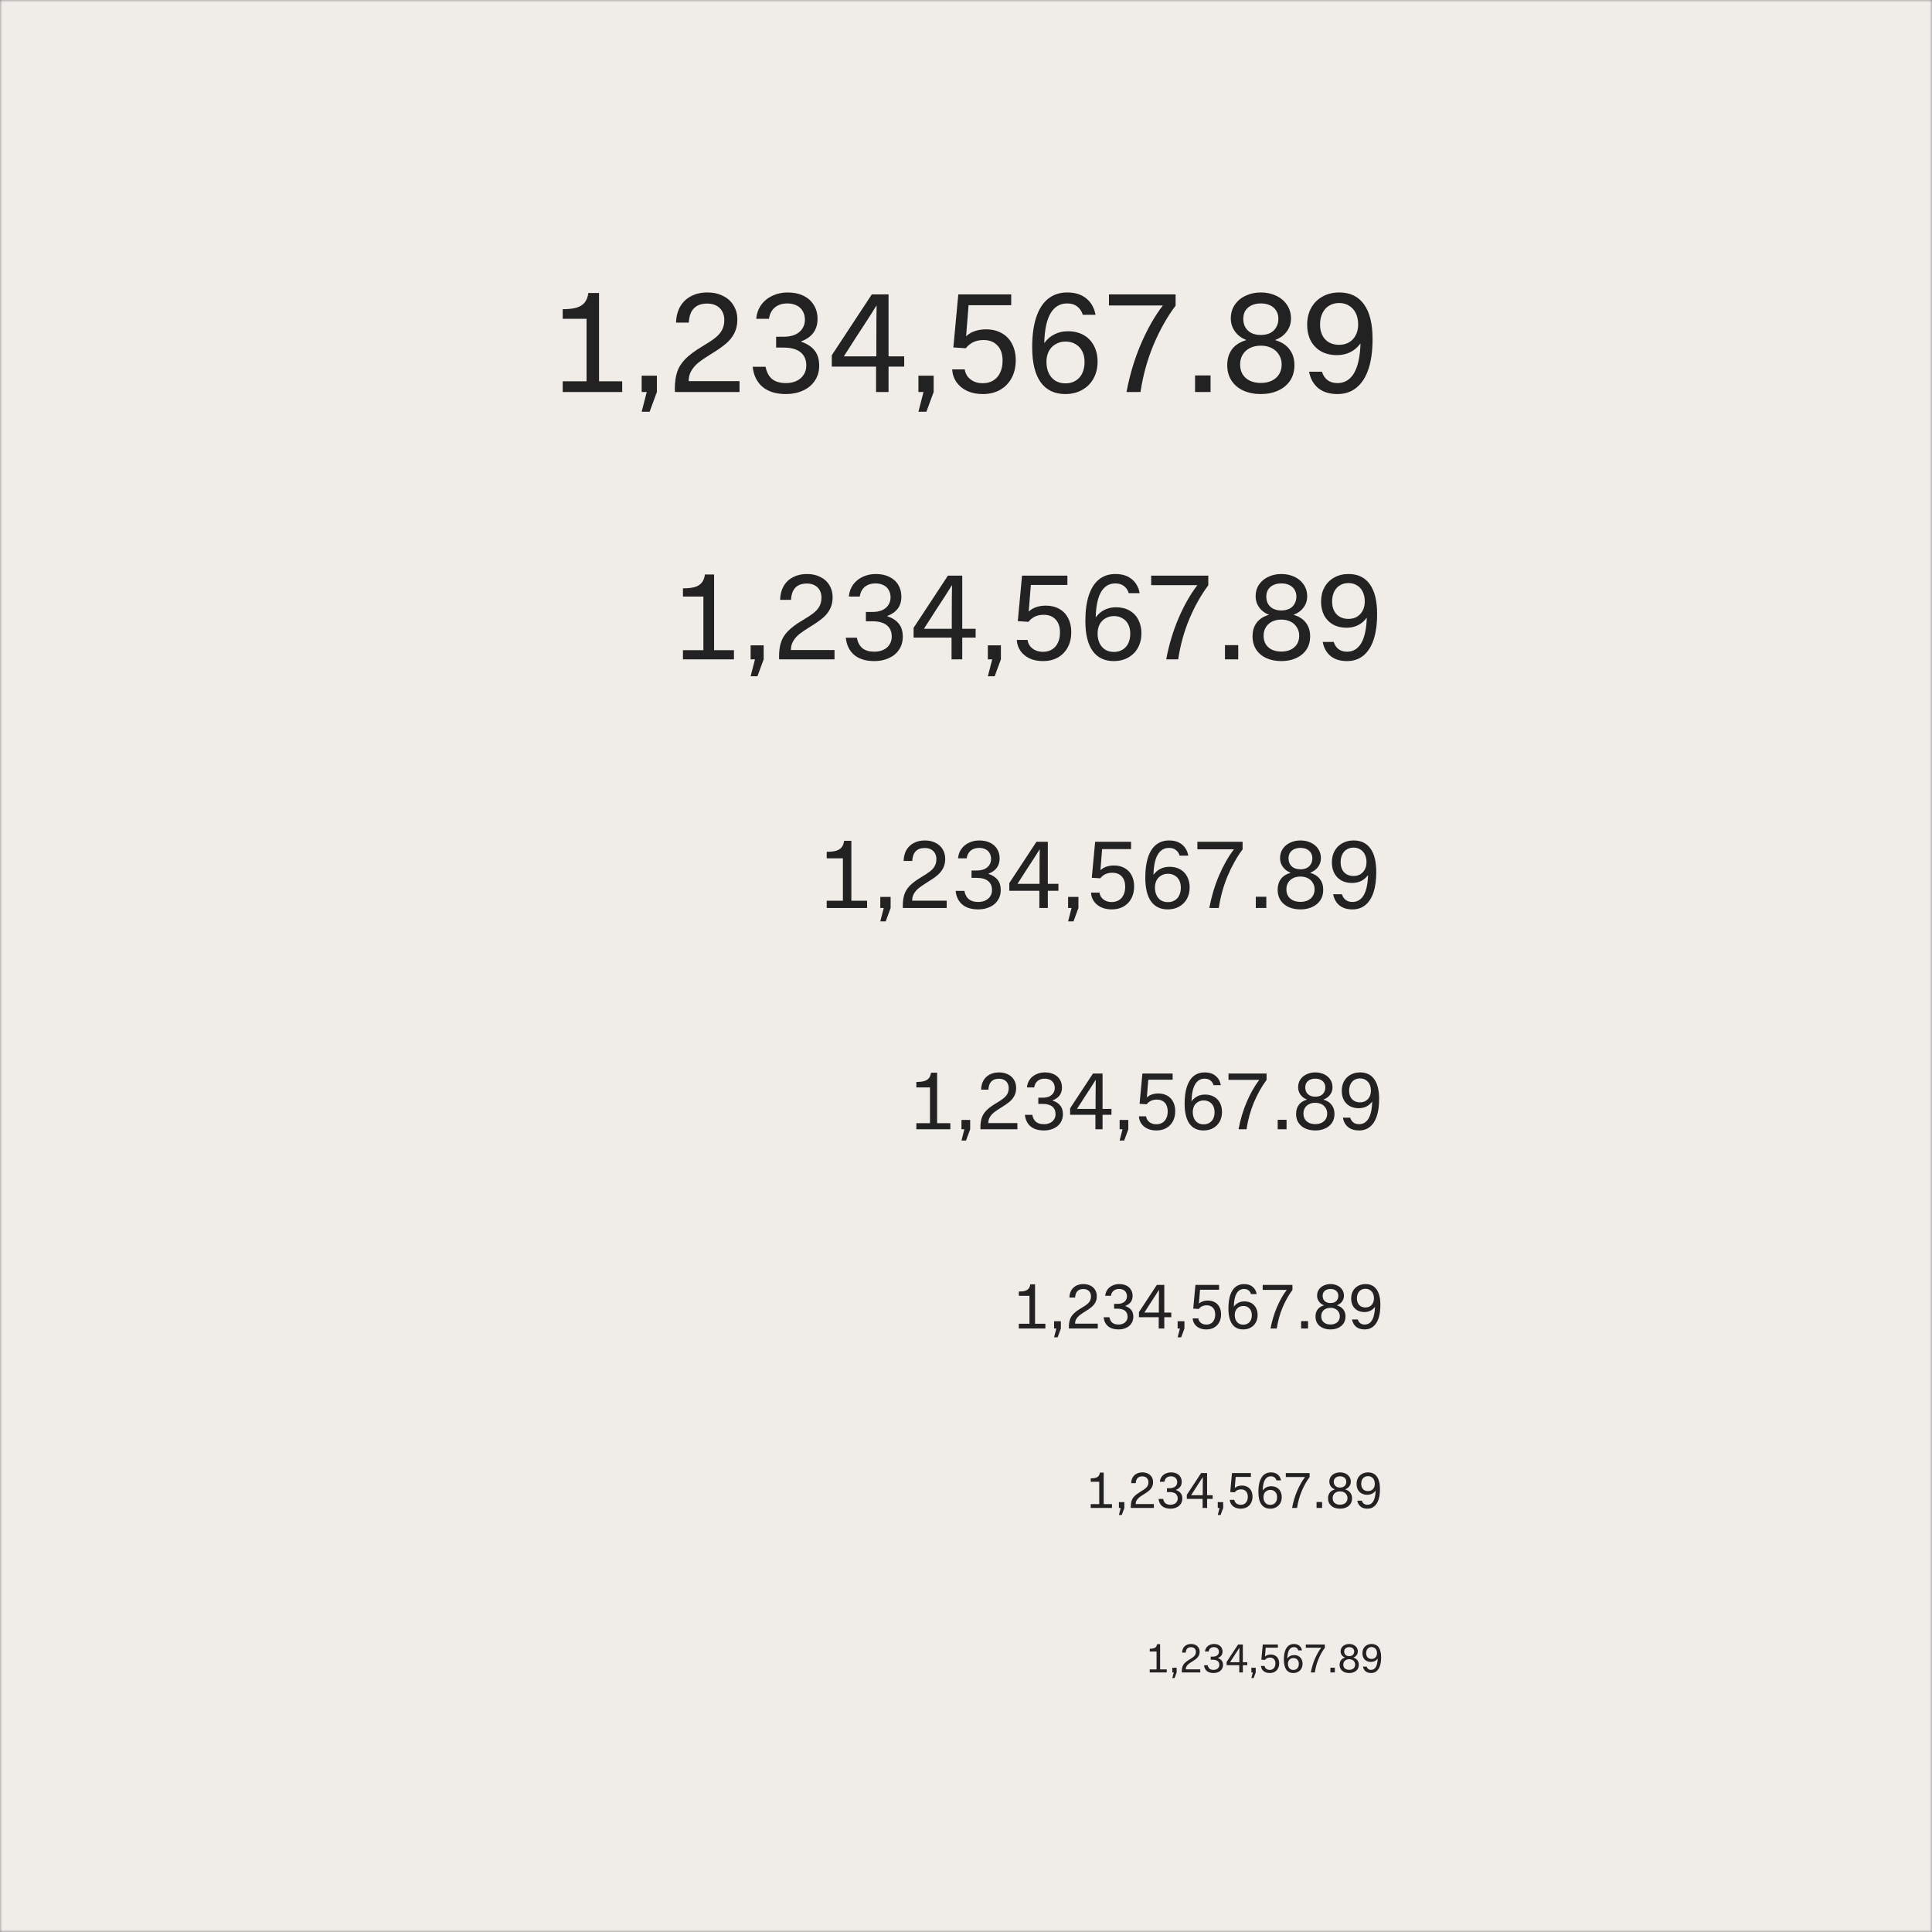 <svg width="414" height="414" viewBox="0 0 414 414" fill="none" xmlns="http://www.w3.org/2000/svg">
<rect x="0" y="0" width="414" height="414" fill="#808080" stroke="none"/>
<mask id="mask0_13764_19592" style="mask-type:alpha" maskUnits="userSpaceOnUse" x="0" y="0" width="414" height="414">
<rect width="414" height="414" fill="#0A382B"/>
</mask>
<g mask="url(#mask0_13764_19592)">
<rect width="414" height="414" fill="#F0EDE9"/>
<path d="M125.691 81.708V68.311H120.579V66.254C121.793 66.254 122.773 66.147 123.517 65.931C124.261 65.716 124.839 65.363 125.251 64.873C125.681 64.364 125.956 63.669 126.073 62.787H128.365V81.708H133.33V84H120.579V81.708H125.691ZM137.5 88.231L138.587 84H137.5V80.504H140.762V84L139.204 88.231H137.5ZM144.632 84C144.613 83.902 144.603 83.696 144.603 83.383C144.603 81.973 144.76 80.788 145.073 79.828C145.367 78.829 145.945 77.879 146.806 76.978C147.688 76.077 148.922 75.156 150.508 74.216C151.644 73.55 152.536 72.963 153.182 72.454C153.848 71.944 154.347 71.386 154.68 70.779C155.033 70.152 155.209 69.418 155.209 68.575C155.209 67.87 155.062 67.253 154.769 66.724C154.475 66.195 154.054 65.784 153.505 65.49C152.957 65.197 152.31 65.05 151.566 65.05C149.059 65.05 147.737 66.411 147.6 69.133H144.867C144.906 67.802 145.2 66.656 145.749 65.696C146.317 64.717 147.1 63.972 148.099 63.463C149.098 62.934 150.263 62.67 151.595 62.67C152.849 62.67 153.956 62.915 154.915 63.404C155.895 63.874 156.649 64.55 157.178 65.431C157.726 66.313 158 67.332 158 68.487C158 69.623 157.775 70.612 157.325 71.454C156.894 72.297 156.286 73.041 155.503 73.688C154.739 74.334 153.711 75.049 152.418 75.832C151.243 76.557 150.322 77.184 149.656 77.713C149.01 78.241 148.501 78.829 148.129 79.475C147.756 80.102 147.57 80.837 147.57 81.679H158.47V84H144.632ZM168.429 84.441C166.313 84.441 164.639 83.931 163.405 82.913C162.19 81.875 161.485 80.435 161.289 78.594H164.051C164.286 79.769 164.756 80.651 165.461 81.238C166.186 81.806 167.175 82.09 168.429 82.09C169.29 82.09 170.045 81.934 170.691 81.62C171.357 81.307 171.866 80.866 172.219 80.298C172.591 79.73 172.777 79.084 172.777 78.359C172.777 77.086 172.366 76.126 171.543 75.48C170.72 74.814 169.506 74.481 167.9 74.481H166.313V72.16H167.959C168.879 72.16 169.682 72.013 170.368 71.719C171.053 71.406 171.572 70.975 171.925 70.426C172.297 69.878 172.483 69.241 172.483 68.516C172.483 67.811 172.326 67.194 172.013 66.665C171.719 66.137 171.288 65.735 170.72 65.461C170.152 65.167 169.486 65.02 168.722 65.02C167.626 65.02 166.725 65.314 166.019 65.902C165.334 66.489 164.923 67.292 164.785 68.311H162.053C162.151 67.175 162.504 66.186 163.111 65.343C163.738 64.482 164.541 63.825 165.52 63.375C166.519 62.905 167.606 62.67 168.781 62.67C170.074 62.67 171.2 62.905 172.16 63.375C173.139 63.845 173.884 64.511 174.393 65.373C174.922 66.215 175.186 67.204 175.186 68.34C175.186 70.671 174.011 72.277 171.66 73.159V73.217C172.973 73.668 173.942 74.304 174.569 75.127C175.215 75.93 175.539 77.007 175.539 78.359C175.539 79.593 175.225 80.67 174.598 81.591C173.991 82.511 173.139 83.216 172.042 83.706C170.965 84.196 169.761 84.441 168.429 84.441ZM187.73 78.565H178.24V76.126L186.819 63.081H190.403V76.361H193.753V78.565H190.403V84H187.73V78.565ZM187.788 73.305C187.788 69.76 187.808 67.165 187.847 65.52H187.788C187.142 66.597 185.693 68.85 183.44 72.277L180.825 76.361H187.788V73.305ZM196.806 88.231L197.894 84H196.806V80.504H200.068V84L198.511 88.231H196.806ZM210.608 84.441C209.354 84.441 208.247 84.225 207.288 83.794C206.328 83.344 205.564 82.727 204.996 81.943C204.428 81.14 204.105 80.21 204.026 79.152H206.729C206.808 79.72 207.014 80.23 207.346 80.68C207.699 81.13 208.15 81.483 208.698 81.738C209.246 81.992 209.873 82.12 210.578 82.12C211.46 82.12 212.214 81.924 212.841 81.532C213.487 81.14 213.977 80.582 214.31 79.857C214.662 79.133 214.839 78.281 214.839 77.301C214.839 75.891 214.476 74.804 213.751 74.04C213.027 73.257 212.028 72.865 210.755 72.865C209.912 72.865 209.168 73.022 208.522 73.335C207.895 73.648 207.376 74.079 206.965 74.628L204.291 74.451L205.349 63.081H216.689V65.402H207.552L207.023 72.013H207.082C207.552 71.562 208.15 71.21 208.874 70.955C209.619 70.7 210.422 70.573 211.283 70.573C212.576 70.573 213.702 70.847 214.662 71.396C215.622 71.925 216.356 72.689 216.866 73.688C217.395 74.686 217.659 75.852 217.659 77.184C217.659 78.633 217.365 79.906 216.778 81.003C216.19 82.1 215.358 82.952 214.28 83.559C213.223 84.147 211.998 84.441 210.608 84.441ZM228.293 84.441C225.982 84.441 224.219 83.599 223.004 81.914C221.79 80.21 221.183 77.713 221.183 74.422C221.183 71.895 221.467 69.76 222.035 68.017C222.622 66.254 223.475 64.922 224.591 64.021C225.727 63.12 227.088 62.67 228.675 62.67C230.379 62.67 231.75 63.101 232.788 63.962C233.826 64.805 234.482 65.97 234.757 67.459H232.024C231.809 66.715 231.417 66.127 230.849 65.696C230.301 65.246 229.576 65.02 228.675 65.02C227.147 65.02 225.962 65.725 225.12 67.136C224.297 68.526 223.847 70.632 223.768 73.452H223.827C224.415 72.649 225.13 72.042 225.972 71.631C226.814 71.2 227.774 70.984 228.851 70.984C230.144 70.984 231.27 71.259 232.23 71.807C233.19 72.356 233.924 73.129 234.433 74.128C234.943 75.108 235.197 76.234 235.197 77.507C235.197 78.858 234.904 80.063 234.316 81.121C233.748 82.159 232.935 82.972 231.877 83.559C230.839 84.147 229.644 84.441 228.293 84.441ZM228.322 82.149C229.145 82.149 229.86 81.963 230.467 81.591C231.094 81.219 231.574 80.69 231.907 80.004C232.24 79.299 232.406 78.486 232.406 77.566C232.406 76.684 232.24 75.92 231.907 75.274C231.574 74.608 231.094 74.099 230.467 73.746C229.86 73.374 229.155 73.188 228.352 73.188C227.549 73.188 226.834 73.374 226.207 73.746C225.58 74.099 225.09 74.608 224.738 75.274C224.405 75.94 224.238 76.694 224.238 77.536C224.238 78.457 224.405 79.27 224.738 79.975C225.071 80.66 225.541 81.199 226.148 81.591C226.775 81.963 227.5 82.149 228.322 82.149ZM241.395 84C242.08 80.357 243.109 76.929 244.48 73.717C245.87 70.485 247.437 67.733 249.181 65.461H237.634V63.081H251.913V65.49C250.111 67.9 248.534 70.7 247.183 73.893C245.851 77.086 244.92 80.455 244.392 84H241.395ZM256.083 80.445H259.403V84H256.083V80.445ZM270.178 84.441C268.788 84.441 267.544 84.196 266.447 83.706C265.37 83.216 264.518 82.502 263.891 81.561C263.284 80.621 262.98 79.515 262.98 78.241C262.98 76.89 263.323 75.754 264.008 74.833C264.713 73.913 265.722 73.266 267.035 72.894V72.835C266.016 72.444 265.213 71.837 264.625 71.014C264.038 70.191 263.744 69.271 263.744 68.252C263.744 67.136 264.028 66.156 264.596 65.314C265.164 64.472 265.938 63.825 266.917 63.375C267.896 62.905 268.983 62.67 270.178 62.67C271.393 62.67 272.49 62.905 273.469 63.375C274.468 63.845 275.241 64.501 275.79 65.343C276.358 66.186 276.642 67.155 276.642 68.252C276.642 69.29 276.338 70.221 275.731 71.043C275.144 71.846 274.331 72.444 273.293 72.835V72.894C274.624 73.286 275.633 73.942 276.319 74.863C277.024 75.764 277.376 76.89 277.376 78.241C277.376 79.534 277.063 80.651 276.436 81.591C275.81 82.511 274.948 83.216 273.851 83.706C272.774 84.196 271.549 84.441 270.178 84.441ZM270.178 71.778C270.942 71.778 271.608 71.641 272.176 71.366C272.744 71.073 273.175 70.661 273.469 70.132C273.782 69.604 273.939 68.996 273.939 68.311C273.939 67.645 273.782 67.067 273.469 66.577C273.175 66.088 272.744 65.706 272.176 65.431C271.608 65.157 270.942 65.02 270.178 65.02C269.414 65.02 268.748 65.157 268.18 65.431C267.612 65.706 267.172 66.088 266.858 66.577C266.564 67.067 266.418 67.645 266.418 68.311C266.418 69.368 266.751 70.211 267.416 70.838C268.082 71.464 269.003 71.778 270.178 71.778ZM270.178 82.061C271.06 82.061 271.833 81.904 272.499 81.591C273.185 81.258 273.714 80.797 274.086 80.21C274.458 79.603 274.644 78.898 274.644 78.094C274.644 77.311 274.448 76.616 274.056 76.008C273.684 75.382 273.155 74.902 272.47 74.569C271.804 74.236 271.04 74.069 270.178 74.069C269.297 74.069 268.523 74.236 267.857 74.569C267.191 74.902 266.672 75.372 266.3 75.979C265.928 76.586 265.742 77.291 265.742 78.094C265.742 78.898 265.918 79.603 266.271 80.21C266.643 80.797 267.162 81.258 267.828 81.591C268.513 81.904 269.297 82.061 270.178 82.061ZM286.6 84.441C284.896 84.441 283.525 84.02 282.487 83.177C281.449 82.316 280.793 81.14 280.518 79.652H283.28C283.496 80.396 283.887 80.993 284.455 81.444C285.023 81.875 285.738 82.09 286.6 82.09C288.108 82.09 289.284 81.395 290.126 80.004C290.968 78.594 291.438 76.479 291.536 73.658H291.477C290.263 75.284 288.588 76.097 286.453 76.097C285.18 76.097 284.064 75.832 283.104 75.303C282.144 74.755 281.4 73.991 280.871 73.012C280.362 72.013 280.107 70.867 280.107 69.574C280.107 68.223 280.391 67.028 280.959 65.99C281.547 64.932 282.36 64.119 283.398 63.551C284.436 62.964 285.631 62.67 286.982 62.67C289.293 62.67 291.056 63.512 292.271 65.197C293.505 66.881 294.121 69.368 294.121 72.659C294.121 75.186 293.828 77.331 293.24 79.094C292.652 80.837 291.791 82.169 290.655 83.089C289.538 83.99 288.187 84.441 286.6 84.441ZM286.923 73.893C287.746 73.893 288.461 73.717 289.068 73.364C289.695 72.992 290.175 72.483 290.508 71.837C290.86 71.171 291.037 70.407 291.037 69.545C291.037 68.624 290.87 67.821 290.537 67.136C290.204 66.43 289.724 65.892 289.097 65.52C288.49 65.128 287.775 64.932 286.953 64.932C286.13 64.932 285.405 65.128 284.778 65.52C284.171 65.892 283.701 66.43 283.368 67.136C283.035 67.821 282.869 68.624 282.869 69.545C282.869 70.426 283.035 71.2 283.368 71.866C283.701 72.512 284.171 73.012 284.778 73.364C285.405 73.717 286.12 73.893 286.923 73.893Z" fill="#222222"/>
<path d="M150.728 139.321V127.837H146.346V126.074C147.387 126.074 148.227 125.982 148.865 125.797C149.502 125.613 149.998 125.311 150.35 124.891C150.72 124.454 150.955 123.858 151.055 123.103H153.02V139.321H157.276V141.285H146.346V139.321H150.728ZM160.85 144.912L161.782 141.285H160.85V138.288H163.646V141.285L162.311 144.912H160.85ZM166.963 141.285C166.946 141.201 166.938 141.025 166.938 140.756C166.938 139.548 167.072 138.532 167.341 137.709C167.593 136.853 168.088 136.039 168.827 135.266C169.582 134.494 170.64 133.705 172 132.899C172.974 132.328 173.738 131.825 174.292 131.388C174.862 130.952 175.29 130.473 175.576 129.953C175.878 129.415 176.029 128.786 176.029 128.064C176.029 127.46 175.903 126.931 175.651 126.477C175.4 126.024 175.039 125.672 174.569 125.42C174.098 125.168 173.544 125.042 172.906 125.042C170.758 125.042 169.624 126.209 169.507 128.542H167.165C167.198 127.401 167.45 126.419 167.92 125.596C168.407 124.757 169.079 124.119 169.935 123.682C170.791 123.229 171.79 123.002 172.932 123.002C174.006 123.002 174.955 123.212 175.777 123.632C176.617 124.035 177.263 124.614 177.716 125.369C178.187 126.125 178.422 126.998 178.422 127.988C178.422 128.962 178.229 129.81 177.842 130.532C177.473 131.254 176.953 131.892 176.281 132.446C175.626 133 174.745 133.613 173.637 134.284C172.629 134.905 171.84 135.443 171.27 135.896C170.716 136.349 170.279 136.853 169.96 137.407C169.641 137.944 169.482 138.574 169.482 139.296H178.825V141.285H166.963ZM187.36 141.663C185.547 141.663 184.111 141.226 183.054 140.353C182.013 139.464 181.408 138.23 181.241 136.651H183.608C183.809 137.659 184.212 138.414 184.817 138.918C185.438 139.405 186.286 139.648 187.36 139.648C188.099 139.648 188.745 139.514 189.299 139.245C189.87 138.977 190.307 138.599 190.609 138.112C190.928 137.625 191.087 137.071 191.087 136.45C191.087 135.359 190.735 134.536 190.03 133.982C189.324 133.411 188.283 133.126 186.907 133.126H185.547V131.136H186.957C187.746 131.136 188.435 131.01 189.022 130.759C189.61 130.49 190.055 130.121 190.357 129.65C190.676 129.18 190.835 128.635 190.835 128.014C190.835 127.409 190.701 126.88 190.432 126.427C190.181 125.974 189.811 125.63 189.324 125.395C188.838 125.143 188.267 125.017 187.612 125.017C186.672 125.017 185.899 125.269 185.295 125.772C184.707 126.276 184.355 126.964 184.237 127.837H181.895C181.979 126.864 182.281 126.016 182.802 125.294C183.339 124.555 184.028 123.993 184.867 123.607C185.723 123.204 186.655 123.002 187.662 123.002C188.77 123.002 189.736 123.204 190.558 123.607C191.398 124.009 192.036 124.58 192.472 125.319C192.926 126.041 193.152 126.889 193.152 127.862C193.152 129.86 192.145 131.237 190.13 131.993V132.043C191.255 132.429 192.086 132.975 192.623 133.68C193.177 134.368 193.454 135.292 193.454 136.45C193.454 137.508 193.186 138.431 192.649 139.22C192.128 140.009 191.398 140.614 190.458 141.033C189.534 141.453 188.502 141.663 187.36 141.663ZM203.904 136.626H195.77V134.536L203.123 123.355H206.196V134.738H209.066V136.626H206.196V141.285H203.904V136.626ZM203.954 132.118C203.954 129.08 203.971 126.855 204.005 125.445H203.954C203.4 126.368 202.158 128.299 200.227 131.237L197.986 134.738H203.954V132.118ZM211.684 144.912L212.616 141.285H211.684V138.288H214.479V141.285L213.145 144.912H211.684ZM223.514 141.663C222.439 141.663 221.491 141.478 220.668 141.109C219.845 140.723 219.191 140.194 218.704 139.522C218.217 138.834 217.94 138.037 217.873 137.13H220.189C220.257 137.617 220.433 138.053 220.718 138.439C221.02 138.826 221.407 139.128 221.877 139.346C222.347 139.564 222.884 139.673 223.488 139.673C224.244 139.673 224.89 139.506 225.428 139.17C225.982 138.834 226.401 138.356 226.687 137.734C226.989 137.113 227.14 136.383 227.14 135.543C227.14 134.335 226.829 133.403 226.208 132.748C225.587 132.076 224.731 131.741 223.64 131.741C222.918 131.741 222.28 131.875 221.726 132.144C221.188 132.412 220.743 132.782 220.391 133.252L218.099 133.101L219.006 123.355H228.727V125.344H220.895L220.441 131.01H220.492C220.895 130.624 221.407 130.322 222.028 130.104C222.666 129.886 223.354 129.776 224.093 129.776C225.201 129.776 226.166 130.011 226.989 130.482C227.812 130.935 228.441 131.59 228.878 132.446C229.331 133.302 229.558 134.301 229.558 135.443C229.558 136.685 229.306 137.776 228.802 138.716C228.298 139.657 227.585 140.387 226.662 140.907C225.755 141.411 224.706 141.663 223.514 141.663ZM238.672 141.663C236.691 141.663 235.18 140.941 234.139 139.497C233.098 138.037 232.578 135.896 232.578 133.075C232.578 130.91 232.821 129.08 233.308 127.585C233.812 126.074 234.542 124.933 235.499 124.161C236.473 123.388 237.64 123.002 239 123.002C240.46 123.002 241.636 123.371 242.525 124.11C243.415 124.832 243.978 125.831 244.213 127.107H241.871C241.686 126.469 241.35 125.965 240.863 125.596C240.393 125.21 239.772 125.017 239 125.017C237.69 125.017 236.675 125.621 235.953 126.83C235.247 128.022 234.861 129.827 234.794 132.244H234.845C235.348 131.556 235.961 131.036 236.683 130.683C237.405 130.314 238.227 130.129 239.151 130.129C240.259 130.129 241.224 130.364 242.047 130.834C242.87 131.304 243.499 131.967 243.936 132.824C244.372 133.663 244.59 134.628 244.59 135.72C244.59 136.878 244.339 137.911 243.835 138.817C243.348 139.707 242.651 140.404 241.745 140.907C240.855 141.411 239.831 141.663 238.672 141.663ZM238.698 139.699C239.403 139.699 240.015 139.539 240.536 139.22C241.073 138.901 241.485 138.448 241.77 137.86C242.055 137.256 242.198 136.559 242.198 135.77C242.198 135.015 242.055 134.36 241.77 133.806C241.485 133.235 241.073 132.798 240.536 132.496C240.015 132.177 239.411 132.018 238.723 132.018C238.034 132.018 237.422 132.177 236.884 132.496C236.347 132.798 235.927 133.235 235.625 133.806C235.34 134.377 235.197 135.023 235.197 135.745C235.197 136.534 235.34 137.231 235.625 137.835C235.911 138.423 236.314 138.884 236.834 139.22C237.371 139.539 237.992 139.699 238.698 139.699ZM249.903 141.285C250.49 138.162 251.372 135.224 252.547 132.471C253.739 129.701 255.082 127.342 256.576 125.395H246.679V123.355H258.918V125.42C257.374 127.485 256.022 129.886 254.864 132.622C253.722 135.359 252.925 138.246 252.471 141.285H249.903ZM262.493 138.238H265.338V141.285H262.493V138.238ZM274.574 141.663C273.382 141.663 272.316 141.453 271.376 141.033C270.452 140.614 269.722 140.001 269.185 139.195C268.664 138.389 268.404 137.441 268.404 136.349C268.404 135.191 268.698 134.217 269.286 133.428C269.89 132.639 270.755 132.085 271.879 131.766V131.716C271.006 131.38 270.318 130.859 269.814 130.154C269.311 129.449 269.059 128.66 269.059 127.787C269.059 126.83 269.302 125.991 269.789 125.269C270.276 124.547 270.939 123.993 271.779 123.607C272.618 123.204 273.55 123.002 274.574 123.002C275.615 123.002 276.555 123.204 277.395 123.607C278.251 124.009 278.914 124.572 279.384 125.294C279.871 126.016 280.114 126.847 280.114 127.787C280.114 128.677 279.854 129.474 279.334 130.179C278.83 130.868 278.133 131.38 277.244 131.716V131.766C278.385 132.102 279.25 132.664 279.837 133.453C280.442 134.225 280.744 135.191 280.744 136.349C280.744 137.457 280.475 138.414 279.938 139.22C279.401 140.009 278.662 140.614 277.722 141.033C276.799 141.453 275.749 141.663 274.574 141.663ZM274.574 130.809C275.229 130.809 275.8 130.691 276.287 130.456C276.773 130.205 277.143 129.852 277.395 129.399C277.663 128.945 277.798 128.425 277.798 127.837C277.798 127.266 277.663 126.771 277.395 126.351C277.143 125.932 276.773 125.604 276.287 125.369C275.8 125.134 275.229 125.017 274.574 125.017C273.919 125.017 273.348 125.134 272.862 125.369C272.375 125.604 271.997 125.932 271.728 126.351C271.477 126.771 271.351 127.266 271.351 127.837C271.351 128.744 271.636 129.466 272.207 130.003C272.778 130.54 273.567 130.809 274.574 130.809ZM274.574 139.623C275.33 139.623 275.993 139.489 276.564 139.22C277.151 138.935 277.604 138.54 277.923 138.037C278.242 137.516 278.402 136.912 278.402 136.223C278.402 135.552 278.234 134.956 277.898 134.435C277.579 133.898 277.126 133.487 276.538 133.201C275.968 132.916 275.313 132.773 274.574 132.773C273.819 132.773 273.155 132.916 272.585 133.201C272.014 133.487 271.569 133.89 271.25 134.41C270.931 134.931 270.771 135.535 270.771 136.223C270.771 136.912 270.923 137.516 271.225 138.037C271.544 138.54 271.989 138.935 272.559 139.22C273.147 139.489 273.819 139.623 274.574 139.623ZM288.65 141.663C287.189 141.663 286.014 141.302 285.124 140.58C284.234 139.841 283.672 138.834 283.437 137.558H285.804C285.989 138.196 286.325 138.708 286.812 139.094C287.298 139.464 287.911 139.648 288.65 139.648C289.943 139.648 290.95 139.052 291.672 137.86C292.394 136.651 292.797 134.838 292.881 132.421H292.83C291.789 133.814 290.354 134.511 288.524 134.511C287.433 134.511 286.476 134.284 285.653 133.831C284.83 133.361 284.193 132.706 283.739 131.867C283.303 131.01 283.084 130.028 283.084 128.92C283.084 127.762 283.328 126.738 283.815 125.848C284.318 124.941 285.015 124.244 285.905 123.758C286.795 123.254 287.819 123.002 288.977 123.002C290.958 123.002 292.469 123.724 293.51 125.168C294.568 126.612 295.097 128.744 295.097 131.564C295.097 133.73 294.845 135.569 294.341 137.08C293.838 138.574 293.099 139.715 292.125 140.504C291.168 141.277 290.01 141.663 288.65 141.663ZM288.927 132.622C289.632 132.622 290.245 132.471 290.765 132.169C291.303 131.85 291.714 131.413 291.999 130.859C292.302 130.288 292.453 129.634 292.453 128.895C292.453 128.106 292.31 127.418 292.025 126.83C291.739 126.226 291.328 125.764 290.791 125.445C290.27 125.109 289.657 124.941 288.952 124.941C288.247 124.941 287.626 125.109 287.089 125.445C286.568 125.764 286.165 126.226 285.88 126.83C285.594 127.418 285.452 128.106 285.452 128.895C285.452 129.65 285.594 130.314 285.88 130.884C286.165 131.438 286.568 131.867 287.089 132.169C287.626 132.471 288.239 132.622 288.927 132.622Z" fill="#222222"/>
<path d="M180.621 193.017V183.926H177.152V182.53C177.976 182.53 178.64 182.457 179.146 182.311C179.651 182.165 180.043 181.926 180.322 181.593C180.614 181.248 180.8 180.776 180.88 180.178H182.435V193.017H185.804V194.572H177.152V193.017H180.621ZM188.634 197.443L189.372 194.572H188.634V192.2H190.847V194.572L189.79 197.443H188.634ZM193.474 194.572C193.46 194.506 193.454 194.366 193.454 194.154C193.454 193.197 193.56 192.393 193.773 191.741C193.972 191.063 194.364 190.419 194.949 189.807C195.547 189.196 196.384 188.571 197.461 187.933C198.232 187.481 198.837 187.083 199.275 186.737C199.727 186.392 200.066 186.013 200.292 185.601C200.531 185.175 200.651 184.677 200.651 184.105C200.651 183.627 200.551 183.208 200.352 182.849C200.152 182.491 199.867 182.211 199.495 182.012C199.122 181.813 198.684 181.713 198.179 181.713C196.477 181.713 195.58 182.637 195.487 184.484H193.633C193.66 183.58 193.859 182.803 194.231 182.152C194.617 181.487 195.148 180.982 195.826 180.636C196.504 180.278 197.295 180.098 198.199 180.098C199.049 180.098 199.8 180.264 200.452 180.597C201.116 180.916 201.628 181.374 201.987 181.972C202.359 182.57 202.545 183.261 202.545 184.046C202.545 184.817 202.392 185.488 202.086 186.059C201.794 186.631 201.382 187.136 200.85 187.574C200.332 188.013 199.634 188.498 198.757 189.03C197.959 189.522 197.335 189.947 196.883 190.306C196.444 190.665 196.099 191.063 195.846 191.502C195.594 191.927 195.467 192.426 195.467 192.997H202.864V194.572H193.474ZM209.621 194.871C208.186 194.871 207.049 194.526 206.212 193.835C205.388 193.13 204.909 192.153 204.777 190.904H206.651C206.81 191.701 207.129 192.299 207.608 192.698C208.099 193.084 208.771 193.276 209.621 193.276C210.206 193.276 210.718 193.17 211.156 192.957C211.608 192.745 211.954 192.446 212.193 192.06C212.446 191.675 212.572 191.236 212.572 190.744C212.572 189.88 212.293 189.229 211.734 188.791C211.176 188.339 210.352 188.113 209.262 188.113H208.186V186.538H209.302C209.927 186.538 210.472 186.438 210.937 186.239C211.402 186.026 211.754 185.734 211.994 185.361C212.246 184.989 212.372 184.557 212.372 184.066C212.372 183.587 212.266 183.168 212.053 182.81C211.854 182.451 211.562 182.178 211.176 181.992C210.791 181.793 210.339 181.693 209.821 181.693C209.076 181.693 208.465 181.892 207.986 182.291C207.521 182.69 207.242 183.235 207.149 183.926H205.295C205.361 183.155 205.601 182.484 206.013 181.912C206.438 181.328 206.983 180.882 207.647 180.577C208.325 180.258 209.063 180.098 209.86 180.098C210.738 180.098 211.502 180.258 212.153 180.577C212.818 180.896 213.323 181.348 213.668 181.932C214.027 182.504 214.207 183.175 214.207 183.946C214.207 185.528 213.409 186.618 211.814 187.216V187.255C212.705 187.561 213.363 187.993 213.788 188.551C214.227 189.096 214.446 189.827 214.446 190.744C214.446 191.582 214.233 192.313 213.808 192.937C213.396 193.562 212.818 194.041 212.073 194.373C211.342 194.705 210.525 194.871 209.621 194.871ZM222.718 190.884H216.279V189.229L222.1 180.377H224.533V189.389H226.805V190.884H224.533V194.572H222.718V190.884ZM222.758 187.315C222.758 184.91 222.772 183.149 222.798 182.032H222.758C222.32 182.763 221.336 184.292 219.808 186.618L218.033 189.389H222.758V187.315ZM228.878 197.443L229.615 194.572H228.878V192.2H231.091V194.572L230.034 197.443H228.878ZM238.243 194.871C237.392 194.871 236.641 194.725 235.99 194.433C235.339 194.127 234.82 193.708 234.435 193.177C234.049 192.632 233.83 192 233.777 191.283H235.611C235.664 191.668 235.804 192.014 236.03 192.319C236.269 192.625 236.575 192.864 236.947 193.037C237.319 193.21 237.744 193.296 238.223 193.296C238.821 193.296 239.333 193.163 239.758 192.898C240.197 192.632 240.529 192.253 240.755 191.761C240.994 191.269 241.114 190.691 241.114 190.027C241.114 189.07 240.868 188.332 240.376 187.814C239.884 187.282 239.206 187.016 238.342 187.016C237.771 187.016 237.266 187.123 236.827 187.335C236.402 187.548 236.05 187.84 235.771 188.212L233.956 188.093L234.674 180.377H242.37V181.952H236.169L235.81 186.438H235.85C236.169 186.132 236.575 185.893 237.066 185.72C237.572 185.548 238.116 185.461 238.701 185.461C239.578 185.461 240.343 185.647 240.994 186.019C241.645 186.378 242.144 186.897 242.489 187.574C242.848 188.252 243.028 189.043 243.028 189.947C243.028 190.93 242.828 191.794 242.429 192.539C242.031 193.283 241.466 193.861 240.735 194.273C240.017 194.672 239.186 194.871 238.243 194.871ZM250.243 194.871C248.675 194.871 247.479 194.3 246.655 193.157C245.831 192 245.419 190.306 245.419 188.073C245.419 186.358 245.611 184.91 245.997 183.727C246.396 182.53 246.974 181.627 247.731 181.015C248.502 180.404 249.426 180.098 250.503 180.098C251.659 180.098 252.589 180.391 253.294 180.975C253.998 181.547 254.443 182.338 254.629 183.348H252.775C252.629 182.843 252.363 182.444 251.978 182.152C251.606 181.846 251.114 181.693 250.503 181.693C249.466 181.693 248.662 182.172 248.09 183.129C247.532 184.072 247.226 185.501 247.173 187.415H247.213C247.612 186.87 248.097 186.458 248.668 186.179C249.24 185.886 249.891 185.74 250.622 185.74C251.499 185.74 252.264 185.926 252.915 186.299C253.566 186.671 254.065 187.196 254.41 187.874C254.756 188.538 254.929 189.302 254.929 190.166C254.929 191.083 254.729 191.901 254.33 192.618C253.945 193.323 253.393 193.874 252.676 194.273C251.971 194.672 251.16 194.871 250.243 194.871ZM250.263 193.316C250.822 193.316 251.307 193.19 251.719 192.937C252.144 192.685 252.47 192.326 252.696 191.861C252.922 191.382 253.035 190.831 253.035 190.206C253.035 189.608 252.922 189.09 252.696 188.651C252.47 188.199 252.144 187.854 251.719 187.614C251.307 187.362 250.828 187.236 250.283 187.236C249.738 187.236 249.253 187.362 248.828 187.614C248.403 187.854 248.07 188.199 247.831 188.651C247.605 189.103 247.492 189.615 247.492 190.186C247.492 190.811 247.605 191.362 247.831 191.841C248.057 192.306 248.376 192.672 248.788 192.937C249.213 193.19 249.705 193.316 250.263 193.316ZM259.134 194.572C259.599 192.1 260.297 189.774 261.227 187.594C262.171 185.401 263.234 183.534 264.417 181.992H256.582V180.377H266.271V182.012C265.049 183.647 263.979 185.548 263.061 187.714C262.158 189.88 261.526 192.167 261.168 194.572H259.134ZM269.101 192.16H271.354V194.572H269.101V192.16ZM278.666 194.871C277.722 194.871 276.878 194.705 276.134 194.373C275.403 194.041 274.824 193.555 274.399 192.918C273.987 192.28 273.781 191.529 273.781 190.665C273.781 189.748 274.014 188.977 274.479 188.352C274.957 187.727 275.642 187.289 276.532 187.036V186.996C275.841 186.73 275.296 186.318 274.898 185.76C274.499 185.202 274.299 184.577 274.299 183.886C274.299 183.129 274.492 182.464 274.878 181.892C275.263 181.321 275.788 180.882 276.453 180.577C277.117 180.258 277.855 180.098 278.666 180.098C279.49 180.098 280.234 180.258 280.899 180.577C281.576 180.896 282.101 181.341 282.474 181.912C282.859 182.484 283.052 183.142 283.052 183.886C283.052 184.591 282.846 185.222 282.434 185.78C282.035 186.325 281.483 186.73 280.779 186.996V187.036C281.683 187.302 282.367 187.747 282.832 188.372C283.311 188.983 283.55 189.748 283.55 190.665C283.55 191.542 283.337 192.299 282.912 192.937C282.487 193.562 281.902 194.041 281.158 194.373C280.427 194.705 279.596 194.871 278.666 194.871ZM278.666 186.279C279.184 186.279 279.636 186.186 280.021 185.999C280.407 185.8 280.699 185.521 280.899 185.162C281.111 184.803 281.217 184.391 281.217 183.926C281.217 183.474 281.111 183.082 280.899 182.75C280.699 182.417 280.407 182.158 280.021 181.972C279.636 181.786 279.184 181.693 278.666 181.693C278.147 181.693 277.695 181.786 277.31 181.972C276.924 182.158 276.625 182.417 276.413 182.75C276.213 183.082 276.114 183.474 276.114 183.926C276.114 184.644 276.34 185.215 276.792 185.641C277.243 186.066 277.868 186.279 278.666 186.279ZM278.666 193.256C279.264 193.256 279.789 193.15 280.241 192.937C280.706 192.712 281.065 192.399 281.317 192C281.57 191.588 281.696 191.11 281.696 190.565C281.696 190.033 281.563 189.561 281.297 189.149C281.045 188.724 280.686 188.399 280.221 188.173C279.769 187.947 279.25 187.834 278.666 187.834C278.067 187.834 277.542 187.947 277.091 188.173C276.639 188.399 276.286 188.718 276.034 189.13C275.781 189.542 275.655 190.02 275.655 190.565C275.655 191.11 275.775 191.588 276.014 192C276.267 192.399 276.619 192.712 277.071 192.937C277.536 193.15 278.067 193.256 278.666 193.256ZM289.809 194.871C288.653 194.871 287.722 194.586 287.018 194.014C286.313 193.429 285.868 192.632 285.682 191.622H287.556C287.702 192.127 287.968 192.532 288.354 192.838C288.739 193.13 289.224 193.276 289.809 193.276C290.832 193.276 291.63 192.805 292.201 191.861C292.773 190.904 293.092 189.468 293.158 187.555H293.118C292.294 188.658 291.158 189.209 289.709 189.209C288.845 189.209 288.088 189.03 287.437 188.671C286.785 188.299 286.28 187.78 285.921 187.116C285.576 186.438 285.403 185.661 285.403 184.783C285.403 183.866 285.596 183.055 285.981 182.351C286.38 181.633 286.931 181.082 287.636 180.696C288.34 180.298 289.151 180.098 290.068 180.098C291.637 180.098 292.833 180.67 293.657 181.813C294.494 182.956 294.913 184.644 294.913 186.877C294.913 188.591 294.713 190.047 294.315 191.243C293.916 192.426 293.331 193.33 292.56 193.954C291.803 194.566 290.886 194.871 289.809 194.871ZM290.028 187.714C290.587 187.714 291.072 187.594 291.484 187.355C291.909 187.103 292.235 186.757 292.461 186.318C292.7 185.867 292.819 185.348 292.819 184.763C292.819 184.139 292.706 183.594 292.481 183.129C292.255 182.65 291.929 182.285 291.504 182.032C291.092 181.766 290.606 181.633 290.048 181.633C289.49 181.633 288.998 181.766 288.573 182.032C288.161 182.285 287.842 182.65 287.616 183.129C287.39 183.594 287.277 184.139 287.277 184.763C287.277 185.361 287.39 185.886 287.616 186.338C287.842 186.777 288.161 187.116 288.573 187.355C288.998 187.594 289.483 187.714 290.028 187.714Z" fill="#222222"/>
<path d="M199.282 240.679V233.023H196.361V231.848C197.055 231.848 197.615 231.786 198.04 231.663C198.465 231.54 198.795 231.339 199.03 231.059C199.277 230.768 199.433 230.37 199.501 229.867H200.81V240.679H203.647V241.988H196.361V240.679H199.282ZM206.03 244.406L206.652 241.988H206.03V239.99H207.894V241.988L207.004 244.406H206.03ZM210.106 241.988C210.094 241.932 210.089 241.815 210.089 241.636C210.089 240.83 210.178 240.153 210.358 239.604C210.525 239.033 210.856 238.491 211.348 237.976C211.852 237.461 212.557 236.935 213.463 236.398C214.113 236.017 214.622 235.681 214.991 235.39C215.372 235.099 215.657 234.78 215.847 234.433C216.049 234.075 216.15 233.655 216.15 233.174C216.15 232.771 216.066 232.419 215.898 232.116C215.73 231.814 215.489 231.579 215.176 231.411C214.863 231.243 214.493 231.159 214.068 231.159C212.635 231.159 211.88 231.937 211.801 233.493H210.24C210.262 232.732 210.43 232.077 210.744 231.529C211.068 230.969 211.516 230.544 212.087 230.253C212.658 229.951 213.324 229.8 214.085 229.8C214.801 229.8 215.433 229.939 215.982 230.219C216.541 230.488 216.972 230.874 217.275 231.378C217.588 231.881 217.745 232.463 217.745 233.124C217.745 233.773 217.616 234.338 217.358 234.819C217.112 235.301 216.765 235.726 216.318 236.095C215.881 236.465 215.293 236.873 214.555 237.321C213.883 237.735 213.357 238.093 212.977 238.395C212.607 238.698 212.316 239.033 212.104 239.403C211.891 239.761 211.785 240.181 211.785 240.662H218.013V241.988H210.106ZM223.704 242.24C222.495 242.24 221.538 241.949 220.833 241.367C220.139 240.774 219.736 239.951 219.624 238.899H221.202C221.336 239.571 221.605 240.074 222.008 240.41C222.422 240.735 222.987 240.897 223.704 240.897C224.196 240.897 224.627 240.807 224.996 240.628C225.377 240.449 225.668 240.197 225.869 239.873C226.082 239.548 226.188 239.179 226.188 238.765C226.188 238.037 225.953 237.489 225.483 237.12C225.013 236.739 224.319 236.549 223.401 236.549H222.495V235.222H223.435C223.961 235.222 224.42 235.138 224.812 234.971C225.203 234.791 225.5 234.545 225.701 234.232C225.914 233.918 226.02 233.555 226.02 233.141C226.02 232.738 225.931 232.385 225.752 232.083C225.584 231.781 225.338 231.551 225.013 231.395C224.689 231.227 224.308 231.143 223.871 231.143C223.245 231.143 222.73 231.311 222.327 231.646C221.935 231.982 221.7 232.441 221.622 233.023H220.06C220.116 232.374 220.318 231.809 220.665 231.327C221.023 230.835 221.482 230.46 222.042 230.203C222.612 229.934 223.234 229.8 223.905 229.8C224.644 229.8 225.287 229.934 225.836 230.203C226.395 230.471 226.821 230.852 227.112 231.344C227.414 231.825 227.565 232.391 227.565 233.04C227.565 234.372 226.893 235.29 225.55 235.793V235.827C226.3 236.084 226.854 236.448 227.212 236.918C227.582 237.377 227.767 237.993 227.767 238.765C227.767 239.47 227.587 240.086 227.229 240.612C226.882 241.138 226.395 241.541 225.769 241.82C225.153 242.1 224.465 242.24 223.704 242.24ZM234.733 238.882H229.31V237.489L234.212 230.035H236.261V237.623H238.175V238.882H236.261V241.988H234.733V238.882ZM234.766 235.877C234.766 233.851 234.778 232.368 234.8 231.428H234.766C234.397 232.044 233.569 233.331 232.282 235.29L230.787 237.623H234.766V235.877ZM239.92 244.406L240.541 241.988H239.92V239.99H241.783V241.988L240.893 244.406H239.92ZM247.806 242.24C247.09 242.24 246.457 242.117 245.909 241.871C245.36 241.613 244.924 241.261 244.599 240.813C244.275 240.354 244.09 239.823 244.045 239.218H245.59C245.635 239.543 245.752 239.834 245.942 240.091C246.144 240.349 246.401 240.55 246.715 240.696C247.028 240.841 247.386 240.914 247.789 240.914C248.293 240.914 248.724 240.802 249.082 240.578C249.451 240.354 249.731 240.035 249.921 239.621C250.123 239.207 250.224 238.72 250.224 238.16C250.224 237.355 250.016 236.733 249.602 236.297C249.188 235.849 248.617 235.625 247.89 235.625C247.409 235.625 246.983 235.715 246.614 235.894C246.256 236.073 245.959 236.319 245.724 236.633L244.196 236.532L244.801 230.035H251.281V231.361H246.06L245.758 235.138H245.791C246.06 234.881 246.401 234.68 246.815 234.534C247.241 234.389 247.7 234.316 248.192 234.316C248.931 234.316 249.574 234.472 250.123 234.786C250.671 235.088 251.091 235.525 251.382 236.095C251.684 236.666 251.835 237.332 251.835 238.093C251.835 238.922 251.667 239.649 251.332 240.276C250.996 240.903 250.52 241.389 249.905 241.736C249.3 242.072 248.601 242.24 247.806 242.24ZM257.912 242.24C256.591 242.24 255.584 241.759 254.89 240.796C254.196 239.823 253.849 238.395 253.849 236.515C253.849 235.071 254.011 233.851 254.336 232.855C254.672 231.848 255.158 231.087 255.796 230.572C256.446 230.057 257.223 229.8 258.13 229.8C259.104 229.8 259.887 230.046 260.48 230.538C261.074 231.02 261.449 231.686 261.605 232.536H260.044C259.921 232.111 259.697 231.775 259.372 231.529C259.059 231.271 258.645 231.143 258.13 231.143C257.257 231.143 256.58 231.546 256.099 232.351C255.629 233.146 255.371 234.349 255.326 235.961H255.36C255.696 235.502 256.104 235.155 256.585 234.92C257.067 234.674 257.615 234.551 258.231 234.551C258.969 234.551 259.613 234.708 260.162 235.021C260.71 235.334 261.13 235.776 261.421 236.347C261.712 236.907 261.857 237.55 261.857 238.278C261.857 239.05 261.689 239.739 261.354 240.343C261.029 240.936 260.564 241.401 259.96 241.736C259.367 242.072 258.684 242.24 257.912 242.24ZM257.929 240.931C258.399 240.931 258.807 240.824 259.154 240.612C259.512 240.399 259.787 240.097 259.977 239.705C260.167 239.302 260.262 238.838 260.262 238.312C260.262 237.808 260.167 237.371 259.977 237.002C259.787 236.621 259.512 236.33 259.154 236.129C258.807 235.916 258.404 235.81 257.945 235.81C257.486 235.81 257.078 235.916 256.72 236.129C256.362 236.33 256.082 236.621 255.88 237.002C255.69 237.383 255.595 237.813 255.595 238.295C255.595 238.821 255.69 239.285 255.88 239.688C256.071 240.08 256.339 240.388 256.686 240.612C257.044 240.824 257.459 240.931 257.929 240.931ZM265.399 241.988C265.79 239.906 266.378 237.948 267.161 236.112C267.956 234.265 268.851 232.693 269.848 231.395H263.25V230.035H271.409V231.411C270.379 232.788 269.478 234.389 268.706 236.213C267.945 238.037 267.413 239.962 267.111 241.988H265.399ZM273.792 239.957H275.689V241.988H273.792V239.957ZM281.846 242.24C281.052 242.24 280.341 242.1 279.714 241.82C279.098 241.541 278.612 241.132 278.253 240.595C277.906 240.058 277.733 239.425 277.733 238.698C277.733 237.925 277.929 237.276 278.321 236.75C278.724 236.224 279.3 235.855 280.05 235.642V235.609C279.468 235.385 279.009 235.038 278.673 234.568C278.337 234.098 278.17 233.571 278.17 232.989C278.17 232.351 278.332 231.792 278.656 231.311C278.981 230.829 279.423 230.46 279.983 230.203C280.542 229.934 281.164 229.8 281.846 229.8C282.54 229.8 283.167 229.934 283.727 230.203C284.297 230.471 284.74 230.846 285.053 231.327C285.378 231.809 285.54 232.363 285.54 232.989C285.54 233.583 285.366 234.114 285.019 234.584C284.684 235.043 284.219 235.385 283.626 235.609V235.642C284.387 235.866 284.963 236.241 285.355 236.767C285.758 237.282 285.96 237.925 285.96 238.698C285.96 239.436 285.78 240.074 285.422 240.612C285.064 241.138 284.572 241.541 283.945 241.82C283.329 242.1 282.63 242.24 281.846 242.24ZM281.846 235.004C282.283 235.004 282.663 234.926 282.988 234.769C283.312 234.601 283.559 234.366 283.727 234.064C283.906 233.762 283.995 233.415 283.995 233.023C283.995 232.642 283.906 232.312 283.727 232.032C283.559 231.753 283.312 231.534 282.988 231.378C282.663 231.221 282.283 231.143 281.846 231.143C281.41 231.143 281.029 231.221 280.705 231.378C280.38 231.534 280.128 231.753 279.949 232.032C279.781 232.312 279.697 232.642 279.697 233.023C279.697 233.627 279.888 234.109 280.268 234.467C280.649 234.825 281.175 235.004 281.846 235.004ZM281.846 240.88C282.35 240.88 282.792 240.791 283.173 240.612C283.564 240.421 283.867 240.158 284.079 239.823C284.292 239.476 284.398 239.073 284.398 238.614C284.398 238.166 284.286 237.769 284.062 237.422C283.85 237.064 283.548 236.789 283.156 236.599C282.775 236.409 282.339 236.314 281.846 236.314C281.343 236.314 280.9 236.409 280.52 236.599C280.139 236.789 279.843 237.058 279.63 237.405C279.417 237.752 279.311 238.155 279.311 238.614C279.311 239.073 279.412 239.476 279.613 239.823C279.826 240.158 280.123 240.421 280.503 240.612C280.895 240.791 281.343 240.88 281.846 240.88ZM291.23 242.24C290.256 242.24 289.473 241.999 288.88 241.518C288.287 241.026 287.912 240.354 287.755 239.504H289.333C289.456 239.929 289.68 240.27 290.005 240.528C290.329 240.774 290.738 240.897 291.23 240.897C292.092 240.897 292.764 240.5 293.245 239.705C293.726 238.899 293.995 237.69 294.051 236.079H294.017C293.323 237.008 292.366 237.472 291.146 237.472C290.419 237.472 289.781 237.321 289.232 237.019C288.684 236.705 288.259 236.269 287.956 235.709C287.665 235.138 287.52 234.484 287.52 233.745C287.52 232.973 287.682 232.29 288.007 231.697C288.343 231.092 288.807 230.628 289.4 230.303C289.993 229.967 290.676 229.8 291.448 229.8C292.769 229.8 293.776 230.281 294.47 231.243C295.176 232.206 295.528 233.627 295.528 235.508C295.528 236.952 295.36 238.177 295.024 239.185C294.689 240.181 294.196 240.942 293.547 241.468C292.909 241.983 292.137 242.24 291.23 242.24ZM291.415 236.213C291.885 236.213 292.293 236.112 292.64 235.911C292.999 235.698 293.273 235.407 293.463 235.038C293.665 234.657 293.765 234.221 293.765 233.728C293.765 233.202 293.67 232.743 293.48 232.351C293.29 231.949 293.015 231.641 292.657 231.428C292.31 231.204 291.902 231.092 291.432 231.092C290.962 231.092 290.547 231.204 290.189 231.428C289.842 231.641 289.574 231.949 289.383 232.351C289.193 232.743 289.098 233.202 289.098 233.728C289.098 234.232 289.193 234.674 289.383 235.054C289.574 235.424 289.842 235.709 290.189 235.911C290.547 236.112 290.956 236.213 291.415 236.213Z" fill="#222222"/>
<path d="M220.602 283.659V277.678H218.32V276.759C218.862 276.759 219.299 276.711 219.632 276.615C219.964 276.519 220.222 276.362 220.405 276.143C220.598 275.916 220.72 275.605 220.773 275.212H221.796V283.659H224.012V284.682H218.32V283.659H220.602ZM225.874 286.57L226.359 284.682H225.874V283.121H227.33V284.682L226.635 286.57H225.874ZM229.058 284.682C229.049 284.638 229.045 284.546 229.045 284.406C229.045 283.777 229.115 283.248 229.255 282.819C229.386 282.373 229.644 281.949 230.029 281.547C230.422 281.145 230.973 280.734 231.681 280.314C232.188 280.017 232.586 279.754 232.875 279.527C233.172 279.3 233.395 279.05 233.544 278.779C233.701 278.499 233.78 278.172 233.78 277.796C233.78 277.481 233.714 277.205 233.583 276.969C233.452 276.733 233.264 276.55 233.019 276.418C232.774 276.287 232.486 276.222 232.153 276.222C231.034 276.222 230.444 276.829 230.383 278.045H229.163C229.18 277.45 229.311 276.939 229.556 276.51C229.81 276.073 230.16 275.741 230.606 275.513C231.052 275.277 231.572 275.159 232.166 275.159C232.726 275.159 233.22 275.269 233.649 275.487C234.086 275.697 234.422 275.999 234.659 276.392C234.903 276.786 235.026 277.24 235.026 277.756C235.026 278.263 234.925 278.705 234.724 279.081C234.532 279.457 234.261 279.789 233.911 280.078C233.57 280.366 233.111 280.686 232.534 281.035C232.009 281.359 231.598 281.639 231.301 281.875C231.012 282.111 230.785 282.373 230.619 282.662C230.453 282.942 230.37 283.269 230.37 283.645H235.236V284.682H229.058ZM239.681 284.878C238.737 284.878 237.989 284.651 237.438 284.196C236.896 283.733 236.581 283.09 236.494 282.268H237.727C237.832 282.793 238.042 283.186 238.357 283.449C238.68 283.702 239.122 283.829 239.681 283.829C240.066 283.829 240.403 283.759 240.691 283.619C240.989 283.479 241.216 283.283 241.373 283.029C241.539 282.775 241.622 282.487 241.622 282.163C241.622 281.595 241.439 281.166 241.072 280.878C240.704 280.581 240.162 280.432 239.445 280.432H238.737V279.396H239.471C239.882 279.396 240.241 279.33 240.547 279.199C240.853 279.059 241.085 278.867 241.242 278.622C241.408 278.377 241.491 278.093 241.491 277.769C241.491 277.455 241.421 277.179 241.281 276.943C241.15 276.707 240.958 276.528 240.704 276.405C240.451 276.274 240.153 276.209 239.812 276.209C239.323 276.209 238.921 276.34 238.606 276.602C238.3 276.864 238.116 277.223 238.055 277.678H236.835C236.879 277.17 237.036 276.729 237.307 276.353C237.587 275.968 237.946 275.675 238.383 275.474C238.829 275.264 239.314 275.159 239.839 275.159C240.416 275.159 240.919 275.264 241.347 275.474C241.784 275.684 242.117 275.981 242.344 276.366C242.58 276.742 242.698 277.183 242.698 277.691C242.698 278.731 242.173 279.448 241.124 279.842V279.868C241.71 280.069 242.143 280.353 242.423 280.721C242.711 281.079 242.855 281.56 242.855 282.163C242.855 282.714 242.716 283.195 242.436 283.606C242.165 284.017 241.784 284.332 241.295 284.55C240.814 284.769 240.276 284.878 239.681 284.878ZM248.298 282.255H244.061V281.166L247.891 275.343H249.491V281.271H250.987V282.255H249.491V284.682H248.298V282.255ZM248.324 279.907C248.324 278.325 248.333 277.166 248.35 276.431H248.324C248.036 276.912 247.388 277.918 246.383 279.448L245.216 281.271H248.324V279.907ZM252.35 286.57L252.835 284.682H252.35V283.121H253.806V284.682L253.111 286.57H252.35ZM258.511 284.878C257.952 284.878 257.458 284.782 257.029 284.59C256.601 284.389 256.26 284.113 256.006 283.764C255.752 283.405 255.608 282.99 255.573 282.517H256.78C256.815 282.771 256.907 282.998 257.055 283.2C257.213 283.401 257.414 283.558 257.659 283.672C257.904 283.785 258.183 283.842 258.498 283.842C258.892 283.842 259.228 283.755 259.508 283.58C259.797 283.405 260.015 283.156 260.164 282.832C260.321 282.509 260.4 282.128 260.4 281.691C260.4 281.062 260.238 280.576 259.915 280.235C259.591 279.885 259.145 279.711 258.577 279.711C258.201 279.711 257.869 279.781 257.58 279.92C257.3 280.06 257.068 280.253 256.885 280.498L255.691 280.419L256.163 275.343H261.226V276.379H257.147L256.911 279.33H256.937C257.147 279.129 257.414 278.972 257.737 278.858C258.07 278.744 258.428 278.687 258.813 278.687C259.39 278.687 259.893 278.81 260.321 279.055C260.75 279.291 261.078 279.632 261.305 280.078C261.541 280.524 261.659 281.044 261.659 281.639C261.659 282.286 261.528 282.854 261.266 283.344C261.003 283.833 260.632 284.214 260.151 284.485C259.679 284.747 259.132 284.878 258.511 284.878ZM266.406 284.878C265.375 284.878 264.588 284.502 264.046 283.75C263.503 282.99 263.232 281.875 263.232 280.406C263.232 279.278 263.359 278.325 263.613 277.546C263.875 276.759 264.255 276.165 264.754 275.763C265.261 275.36 265.869 275.159 266.577 275.159C267.338 275.159 267.95 275.352 268.413 275.736C268.877 276.112 269.17 276.633 269.292 277.297H268.072C267.976 276.965 267.801 276.703 267.548 276.51C267.303 276.309 266.979 276.209 266.577 276.209C265.895 276.209 265.366 276.523 264.99 277.153C264.623 277.774 264.422 278.714 264.387 279.973H264.413C264.675 279.614 264.994 279.343 265.37 279.16C265.746 278.967 266.175 278.871 266.656 278.871C267.233 278.871 267.736 278.994 268.164 279.238C268.592 279.483 268.92 279.829 269.148 280.275C269.375 280.712 269.489 281.215 269.489 281.783C269.489 282.386 269.358 282.924 269.095 283.396C268.842 283.86 268.479 284.223 268.007 284.485C267.543 284.747 267.01 284.878 266.406 284.878ZM266.42 283.855C266.787 283.855 267.106 283.772 267.377 283.606C267.657 283.44 267.871 283.204 268.02 282.898C268.168 282.583 268.243 282.22 268.243 281.809C268.243 281.416 268.168 281.075 268.02 280.786C267.871 280.489 267.657 280.261 267.377 280.104C267.106 279.938 266.791 279.855 266.433 279.855C266.074 279.855 265.755 279.938 265.475 280.104C265.195 280.261 264.977 280.489 264.819 280.786C264.671 281.083 264.596 281.42 264.596 281.796C264.596 282.207 264.671 282.57 264.819 282.885C264.968 283.191 265.178 283.431 265.449 283.606C265.729 283.772 266.052 283.855 266.42 283.855ZM272.255 284.682C272.562 283.055 273.021 281.525 273.633 280.091C274.254 278.648 274.953 277.42 275.731 276.405H270.577V275.343H276.951V276.418C276.147 277.494 275.443 278.744 274.839 280.17C274.245 281.595 273.829 283.099 273.593 284.682H272.255ZM278.813 283.095H280.295V284.682H278.813V283.095ZM285.105 284.878C284.484 284.878 283.929 284.769 283.439 284.55C282.959 284.332 282.578 284.013 282.298 283.593C282.027 283.173 281.892 282.679 281.892 282.111C281.892 281.507 282.045 281 282.351 280.589C282.666 280.178 283.116 279.89 283.702 279.724V279.697C283.247 279.523 282.889 279.251 282.626 278.884C282.364 278.517 282.233 278.106 282.233 277.651C282.233 277.153 282.36 276.716 282.613 276.34C282.867 275.964 283.212 275.675 283.649 275.474C284.087 275.264 284.572 275.159 285.105 275.159C285.647 275.159 286.137 275.264 286.574 275.474C287.02 275.684 287.366 275.977 287.61 276.353C287.864 276.729 287.991 277.162 287.991 277.651C287.991 278.115 287.855 278.53 287.584 278.897C287.322 279.256 286.959 279.523 286.496 279.697V279.724C287.09 279.899 287.54 280.191 287.847 280.602C288.161 281.005 288.319 281.507 288.319 282.111C288.319 282.688 288.179 283.186 287.899 283.606C287.619 284.017 287.234 284.332 286.745 284.55C286.264 284.769 285.717 284.878 285.105 284.878ZM285.105 279.225C285.446 279.225 285.744 279.164 285.997 279.042C286.251 278.91 286.443 278.727 286.574 278.491C286.714 278.255 286.784 277.984 286.784 277.678C286.784 277.38 286.714 277.122 286.574 276.904C286.443 276.685 286.251 276.515 285.997 276.392C285.744 276.27 285.446 276.209 285.105 276.209C284.764 276.209 284.467 276.27 284.213 276.392C283.96 276.515 283.763 276.685 283.623 276.904C283.492 277.122 283.426 277.38 283.426 277.678C283.426 278.15 283.575 278.526 283.872 278.806C284.17 279.085 284.581 279.225 285.105 279.225ZM285.105 283.816C285.499 283.816 285.844 283.746 286.141 283.606C286.447 283.457 286.684 283.252 286.85 282.99C287.016 282.719 287.099 282.404 287.099 282.045C287.099 281.695 287.011 281.385 286.837 281.114C286.67 280.834 286.434 280.62 286.128 280.471C285.831 280.323 285.49 280.248 285.105 280.248C284.712 280.248 284.366 280.323 284.069 280.471C283.772 280.62 283.54 280.83 283.374 281.101C283.208 281.372 283.125 281.687 283.125 282.045C283.125 282.404 283.203 282.719 283.361 282.99C283.527 283.252 283.759 283.457 284.056 283.606C284.362 283.746 284.712 283.816 285.105 283.816ZM292.436 284.878C291.676 284.878 291.064 284.69 290.6 284.314C290.137 283.93 289.844 283.405 289.721 282.74H290.954C291.05 283.073 291.225 283.339 291.479 283.541C291.733 283.733 292.052 283.829 292.436 283.829C293.11 283.829 293.634 283.519 294.01 282.898C294.386 282.268 294.596 281.324 294.64 280.065H294.614C294.072 280.79 293.324 281.153 292.371 281.153C291.802 281.153 291.304 281.035 290.876 280.799C290.447 280.554 290.115 280.213 289.879 279.776C289.651 279.33 289.538 278.819 289.538 278.242C289.538 277.638 289.665 277.105 289.918 276.641C290.18 276.169 290.543 275.806 291.007 275.553C291.47 275.29 292.004 275.159 292.607 275.159C293.639 275.159 294.426 275.535 294.968 276.287C295.519 277.039 295.794 278.15 295.794 279.619C295.794 280.747 295.663 281.704 295.401 282.491C295.138 283.269 294.754 283.864 294.246 284.275C293.748 284.677 293.145 284.878 292.436 284.878ZM292.581 280.17C292.948 280.17 293.267 280.091 293.538 279.934C293.818 279.767 294.032 279.54 294.181 279.251C294.338 278.954 294.417 278.613 294.417 278.228C294.417 277.817 294.343 277.459 294.194 277.153C294.045 276.838 293.831 276.598 293.551 276.431C293.28 276.257 292.961 276.169 292.594 276.169C292.227 276.169 291.903 276.257 291.623 276.431C291.352 276.598 291.142 276.838 290.994 277.153C290.845 277.459 290.771 277.817 290.771 278.228C290.771 278.622 290.845 278.967 290.994 279.265C291.142 279.553 291.352 279.776 291.623 279.934C291.903 280.091 292.222 280.17 292.581 280.17Z" fill="#222222"/>
<path d="M235.55 322.31V317.526H233.725V316.791C234.158 316.791 234.508 316.753 234.774 316.676C235.04 316.599 235.246 316.473 235.393 316.298C235.547 316.116 235.645 315.868 235.687 315.553H236.505V322.31H238.279V323.129H233.725V322.31H235.55ZM239.768 324.64L240.156 323.129H239.768V321.88H240.933V323.129L240.377 324.64H239.768ZM242.315 323.129C242.308 323.094 242.305 323.02 242.305 322.909C242.305 322.405 242.361 321.982 242.472 321.639C242.577 321.282 242.784 320.943 243.092 320.621C243.406 320.299 243.847 319.971 244.414 319.635C244.819 319.397 245.138 319.187 245.369 319.005C245.606 318.823 245.785 318.624 245.904 318.407C246.03 318.183 246.093 317.921 246.093 317.62C246.093 317.368 246.04 317.148 245.935 316.959C245.83 316.77 245.68 316.623 245.484 316.518C245.288 316.413 245.057 316.361 244.791 316.361C243.896 316.361 243.424 316.847 243.375 317.819H242.399C242.413 317.344 242.518 316.935 242.714 316.592C242.917 316.242 243.196 315.976 243.553 315.794C243.91 315.605 244.326 315.511 244.802 315.511C245.25 315.511 245.645 315.598 245.988 315.773C246.337 315.941 246.607 316.183 246.796 316.497C246.991 316.812 247.089 317.176 247.089 317.589C247.089 317.994 247.009 318.348 246.848 318.648C246.694 318.949 246.477 319.215 246.197 319.446C245.925 319.677 245.557 319.932 245.096 320.212C244.676 320.471 244.347 320.695 244.109 320.883C243.879 321.072 243.697 321.282 243.564 321.513C243.431 321.737 243.364 321.999 243.364 322.3H247.257V323.129H242.315ZM250.814 323.286C250.058 323.286 249.46 323.104 249.019 322.741C248.586 322.37 248.334 321.856 248.264 321.198H249.25C249.334 321.618 249.502 321.933 249.754 322.143C250.013 322.345 250.366 322.447 250.814 322.447C251.122 322.447 251.391 322.391 251.622 322.279C251.86 322.167 252.041 322.01 252.167 321.807C252.3 321.604 252.367 321.373 252.367 321.114C252.367 320.66 252.22 320.317 251.926 320.086C251.632 319.848 251.199 319.729 250.625 319.729H250.058V318.9H250.646C250.975 318.9 251.261 318.848 251.506 318.743C251.751 318.631 251.937 318.477 252.062 318.281C252.195 318.085 252.262 317.858 252.262 317.599C252.262 317.347 252.206 317.127 252.094 316.938C251.989 316.749 251.835 316.606 251.632 316.508C251.429 316.403 251.192 316.35 250.919 316.35C250.527 316.35 250.205 316.455 249.953 316.665C249.709 316.875 249.562 317.162 249.513 317.526H248.537C248.572 317.12 248.698 316.767 248.915 316.466C249.138 316.158 249.425 315.924 249.775 315.763C250.132 315.595 250.52 315.511 250.94 315.511C251.401 315.511 251.804 315.595 252.146 315.763C252.496 315.931 252.762 316.169 252.944 316.476C253.133 316.777 253.227 317.13 253.227 317.536C253.227 318.369 252.807 318.942 251.968 319.257V319.278C252.437 319.439 252.783 319.666 253.007 319.96C253.238 320.247 253.353 320.632 253.353 321.114C253.353 321.555 253.241 321.94 253.017 322.268C252.8 322.597 252.496 322.849 252.104 323.024C251.72 323.199 251.289 323.286 250.814 323.286ZM257.707 321.188H254.318V320.317L257.382 315.658H258.662V320.401H259.858V321.188H258.662V323.129H257.707V321.188ZM257.728 319.309C257.728 318.043 257.735 317.116 257.749 316.529H257.728C257.497 316.914 256.98 317.718 256.175 318.942L255.241 320.401H257.728V319.309ZM260.949 324.64L261.337 323.129H260.949V321.88H262.113V323.129L261.557 324.64H260.949ZM265.878 323.286C265.43 323.286 265.035 323.209 264.692 323.055C264.349 322.895 264.076 322.674 263.874 322.394C263.671 322.108 263.555 321.775 263.527 321.398H264.493C264.521 321.6 264.594 321.782 264.713 321.943C264.839 322.104 265 322.23 265.196 322.321C265.392 322.412 265.615 322.457 265.867 322.457C266.182 322.457 266.451 322.387 266.675 322.247C266.906 322.108 267.081 321.908 267.2 321.649C267.326 321.391 267.389 321.086 267.389 320.736C267.389 320.233 267.259 319.845 267.001 319.572C266.742 319.292 266.385 319.152 265.93 319.152C265.629 319.152 265.364 319.208 265.133 319.32C264.909 319.432 264.724 319.586 264.577 319.782L263.622 319.719L263.999 315.658H268.05V316.487H264.786L264.598 318.848H264.619C264.786 318.687 265 318.561 265.259 318.47C265.524 318.379 265.811 318.334 266.119 318.334C266.581 318.334 266.983 318.432 267.326 318.627C267.669 318.816 267.931 319.089 268.113 319.446C268.302 319.803 268.396 320.219 268.396 320.695C268.396 321.212 268.291 321.667 268.081 322.059C267.871 322.45 267.574 322.755 267.189 322.972C266.812 323.181 266.374 323.286 265.878 323.286ZM272.194 323.286C271.368 323.286 270.739 322.986 270.305 322.384C269.871 321.775 269.655 320.883 269.655 319.708C269.655 318.806 269.756 318.043 269.959 317.421C270.169 316.791 270.473 316.315 270.872 315.994C271.278 315.672 271.764 315.511 272.33 315.511C272.939 315.511 273.429 315.665 273.799 315.973C274.17 316.273 274.404 316.69 274.502 317.221H273.527C273.45 316.956 273.31 316.746 273.107 316.592C272.911 316.431 272.652 316.35 272.33 316.35C271.785 316.35 271.361 316.602 271.061 317.106C270.767 317.603 270.606 318.355 270.578 319.362H270.599C270.809 319.075 271.064 318.858 271.365 318.711C271.666 318.557 272.009 318.48 272.393 318.48C272.855 318.48 273.257 318.578 273.6 318.774C273.943 318.97 274.205 319.246 274.387 319.603C274.569 319.953 274.66 320.355 274.66 320.81C274.66 321.293 274.555 321.723 274.345 322.101C274.142 322.471 273.852 322.762 273.474 322.972C273.103 323.181 272.677 323.286 272.194 323.286ZM272.204 322.468C272.498 322.468 272.754 322.401 272.97 322.268C273.194 322.136 273.366 321.947 273.485 321.702C273.603 321.45 273.663 321.16 273.663 320.831C273.663 320.516 273.603 320.243 273.485 320.012C273.366 319.775 273.194 319.593 272.97 319.467C272.754 319.334 272.502 319.267 272.215 319.267C271.928 319.267 271.673 319.334 271.449 319.467C271.225 319.593 271.05 319.775 270.924 320.012C270.805 320.25 270.746 320.52 270.746 320.82C270.746 321.149 270.805 321.44 270.924 321.691C271.043 321.936 271.211 322.129 271.428 322.268C271.652 322.401 271.911 322.468 272.204 322.468ZM276.873 323.129C277.118 321.828 277.485 320.604 277.975 319.456C278.472 318.302 279.031 317.319 279.654 316.508H275.53V315.658H280.63V316.518C279.986 317.379 279.423 318.379 278.94 319.519C278.465 320.66 278.132 321.863 277.943 323.129H276.873ZM282.119 321.859H283.305V323.129H282.119V321.859ZM287.153 323.286C286.656 323.286 286.212 323.199 285.82 323.024C285.436 322.849 285.131 322.594 284.907 322.258C284.691 321.922 284.582 321.527 284.582 321.072C284.582 320.59 284.705 320.184 284.949 319.855C285.201 319.526 285.561 319.295 286.03 319.163V319.142C285.666 319.002 285.38 318.785 285.17 318.491C284.96 318.197 284.855 317.868 284.855 317.505C284.855 317.106 284.956 316.756 285.159 316.455C285.362 316.155 285.638 315.924 285.988 315.763C286.338 315.595 286.726 315.511 287.153 315.511C287.587 315.511 287.978 315.595 288.328 315.763C288.685 315.931 288.961 316.165 289.157 316.466C289.36 316.767 289.461 317.113 289.461 317.505C289.461 317.875 289.353 318.208 289.136 318.501C288.926 318.788 288.636 319.002 288.265 319.142V319.163C288.741 319.302 289.101 319.537 289.346 319.866C289.598 320.187 289.724 320.59 289.724 321.072C289.724 321.534 289.612 321.933 289.388 322.268C289.164 322.597 288.856 322.849 288.465 323.024C288.08 323.199 287.643 323.286 287.153 323.286ZM287.153 318.764C287.426 318.764 287.664 318.715 287.866 318.617C288.069 318.512 288.223 318.365 288.328 318.176C288.44 317.987 288.496 317.77 288.496 317.526C288.496 317.288 288.44 317.081 288.328 316.907C288.223 316.732 288.069 316.595 287.866 316.497C287.664 316.399 287.426 316.35 287.153 316.35C286.88 316.35 286.642 316.399 286.439 316.497C286.237 316.595 286.079 316.732 285.967 316.907C285.862 317.081 285.81 317.288 285.81 317.526C285.81 317.903 285.929 318.204 286.167 318.428C286.404 318.652 286.733 318.764 287.153 318.764ZM287.153 322.436C287.468 322.436 287.744 322.38 287.982 322.268C288.227 322.15 288.416 321.985 288.549 321.775C288.681 321.558 288.748 321.307 288.748 321.02C288.748 320.74 288.678 320.492 288.538 320.275C288.405 320.051 288.216 319.88 287.971 319.761C287.734 319.642 287.461 319.582 287.153 319.582C286.838 319.582 286.562 319.642 286.324 319.761C286.086 319.88 285.901 320.047 285.768 320.264C285.635 320.481 285.568 320.733 285.568 321.02C285.568 321.307 285.631 321.558 285.757 321.775C285.89 321.985 286.076 322.15 286.313 322.268C286.558 322.38 286.838 322.436 287.153 322.436ZM293.018 323.286C292.409 323.286 291.92 323.136 291.549 322.835C291.178 322.527 290.944 322.108 290.846 321.576H291.832C291.909 321.842 292.049 322.055 292.252 322.216C292.455 322.37 292.71 322.447 293.018 322.447C293.557 322.447 293.976 322.199 294.277 321.702C294.578 321.198 294.746 320.443 294.781 319.435H294.76C294.326 320.016 293.728 320.306 292.965 320.306C292.511 320.306 292.112 320.212 291.769 320.023C291.426 319.827 291.161 319.554 290.972 319.205C290.79 318.848 290.699 318.439 290.699 317.977C290.699 317.494 290.8 317.067 291.003 316.697C291.213 316.319 291.503 316.029 291.874 315.826C292.245 315.616 292.672 315.511 293.154 315.511C293.98 315.511 294.609 315.812 295.043 316.413C295.484 317.015 295.704 317.903 295.704 319.079C295.704 319.981 295.599 320.747 295.389 321.377C295.179 321.999 294.872 322.475 294.466 322.804C294.067 323.125 293.585 323.286 293.018 323.286ZM293.133 319.519C293.427 319.519 293.682 319.456 293.899 319.33C294.123 319.198 294.295 319.016 294.413 318.785C294.539 318.547 294.602 318.274 294.602 317.966C294.602 317.638 294.543 317.351 294.424 317.106C294.305 316.854 294.134 316.662 293.91 316.529C293.693 316.389 293.438 316.319 293.144 316.319C292.85 316.319 292.591 316.389 292.367 316.529C292.15 316.662 291.983 316.854 291.864 317.106C291.745 317.351 291.685 317.638 291.685 317.966C291.685 318.281 291.745 318.557 291.864 318.795C291.983 319.026 292.15 319.205 292.367 319.33C292.591 319.456 292.846 319.519 293.133 319.519Z" fill="#222222"/>
<path d="M247.833 357.724V353.896H246.372V353.309C246.719 353.309 246.999 353.278 247.211 353.216C247.424 353.155 247.589 353.054 247.707 352.914C247.83 352.769 247.908 352.57 247.942 352.318H248.596V357.724H250.015V358.379H246.372V357.724H247.833ZM251.207 359.588L251.517 358.379H251.207V357.38H252.138V358.379L251.693 359.588H251.207ZM253.244 358.379C253.239 358.351 253.236 358.292 253.236 358.203C253.236 357.8 253.281 357.461 253.37 357.187C253.454 356.901 253.619 356.63 253.865 356.373C254.117 356.115 254.47 355.852 254.923 355.584C255.248 355.393 255.502 355.225 255.687 355.08C255.877 354.934 256.02 354.775 256.115 354.601C256.216 354.422 256.266 354.212 256.266 353.972C256.266 353.77 256.224 353.594 256.14 353.443C256.056 353.292 255.936 353.174 255.779 353.09C255.623 353.006 255.438 352.965 255.225 352.965C254.509 352.965 254.131 353.353 254.092 354.131H253.311C253.323 353.751 253.407 353.423 253.563 353.149C253.726 352.869 253.949 352.657 254.235 352.511C254.52 352.36 254.853 352.285 255.234 352.285C255.592 352.285 255.908 352.355 256.182 352.494C256.462 352.629 256.678 352.822 256.829 353.074C256.985 353.325 257.064 353.616 257.064 353.947C257.064 354.271 256.999 354.554 256.871 354.794C256.748 355.035 256.574 355.248 256.35 355.432C256.132 355.617 255.838 355.821 255.469 356.045C255.133 356.252 254.87 356.431 254.68 356.582C254.495 356.734 254.35 356.901 254.243 357.086C254.137 357.265 254.084 357.475 254.084 357.716H257.198V358.379H253.244ZM260.043 358.505C259.439 358.505 258.96 358.359 258.608 358.068C258.261 357.772 258.059 357.36 258.003 356.834H258.792C258.86 357.17 258.994 357.422 259.195 357.59C259.402 357.752 259.685 357.833 260.043 357.833C260.289 357.833 260.505 357.788 260.69 357.699C260.88 357.609 261.025 357.484 261.126 357.321C261.232 357.159 261.286 356.974 261.286 356.767C261.286 356.403 261.168 356.129 260.933 355.945C260.698 355.754 260.351 355.659 259.892 355.659H259.439V354.996H259.909C260.172 354.996 260.401 354.954 260.597 354.87C260.793 354.78 260.941 354.657 261.042 354.501C261.148 354.344 261.202 354.162 261.202 353.955C261.202 353.754 261.157 353.577 261.067 353.426C260.983 353.275 260.86 353.16 260.698 353.082C260.536 352.998 260.345 352.956 260.127 352.956C259.814 352.956 259.556 353.04 259.355 353.208C259.159 353.376 259.041 353.605 259.002 353.896H258.222C258.25 353.572 258.35 353.289 258.524 353.048C258.703 352.802 258.932 352.615 259.212 352.486C259.498 352.352 259.808 352.285 260.144 352.285C260.513 352.285 260.835 352.352 261.109 352.486C261.389 352.62 261.602 352.811 261.747 353.057C261.898 353.297 261.974 353.58 261.974 353.905C261.974 354.571 261.638 355.03 260.967 355.281V355.298C261.342 355.427 261.619 355.609 261.798 355.844C261.982 356.073 262.075 356.381 262.075 356.767C262.075 357.12 261.985 357.428 261.806 357.691C261.633 357.954 261.389 358.155 261.076 358.295C260.768 358.435 260.424 358.505 260.043 358.505ZM265.558 356.826H262.846V356.129L265.298 352.402H266.322V356.196H267.279V356.826H266.322V358.379H265.558V356.826ZM265.575 355.323C265.575 354.31 265.58 353.569 265.591 353.099H265.575C265.39 353.407 264.976 354.05 264.332 355.03L263.585 356.196H265.575V355.323ZM268.151 359.588L268.462 358.379H268.151V357.38H269.083V358.379L268.638 359.588H268.151ZM272.094 358.505C271.736 358.505 271.42 358.443 271.146 358.32C270.872 358.191 270.653 358.015 270.491 357.791C270.329 357.562 270.236 357.296 270.214 356.994H270.986C271.009 357.156 271.067 357.302 271.163 357.43C271.263 357.559 271.392 357.66 271.549 357.733C271.705 357.805 271.885 357.842 272.086 357.842C272.338 357.842 272.553 357.786 272.732 357.674C272.917 357.562 273.057 357.402 273.152 357.195C273.253 356.988 273.303 356.745 273.303 356.465C273.303 356.062 273.2 355.751 272.993 355.533C272.786 355.309 272.5 355.197 272.136 355.197C271.896 355.197 271.683 355.242 271.498 355.332C271.319 355.421 271.171 355.544 271.053 355.701L270.29 355.651L270.592 352.402H273.832V353.065H271.221L271.07 354.954H271.087C271.221 354.825 271.392 354.725 271.599 354.652C271.812 354.579 272.041 354.543 272.287 354.543C272.657 354.543 272.979 354.621 273.253 354.778C273.527 354.929 273.737 355.147 273.882 355.432C274.033 355.718 274.109 356.051 274.109 356.431C274.109 356.846 274.025 357.209 273.857 357.523C273.689 357.836 273.451 358.08 273.144 358.253C272.841 358.421 272.492 358.505 272.094 358.505ZM277.147 358.505C276.487 358.505 275.983 358.264 275.636 357.783C275.289 357.296 275.116 356.582 275.116 355.642C275.116 354.92 275.197 354.31 275.359 353.812C275.527 353.309 275.771 352.928 276.09 352.671C276.414 352.413 276.803 352.285 277.256 352.285C277.743 352.285 278.135 352.408 278.432 352.654C278.728 352.895 278.916 353.228 278.994 353.653H278.213C278.152 353.44 278.04 353.272 277.878 353.149C277.721 353.02 277.514 352.956 277.256 352.956C276.82 352.956 276.481 353.158 276.241 353.561C276.006 353.958 275.877 354.559 275.855 355.365H275.871C276.039 355.136 276.244 354.962 276.484 354.845C276.725 354.722 276.999 354.66 277.307 354.66C277.676 354.66 277.998 354.739 278.272 354.895C278.546 355.052 278.756 355.273 278.902 355.558C279.047 355.838 279.12 356.16 279.12 356.524C279.12 356.91 279.036 357.254 278.868 357.556C278.706 357.853 278.474 358.085 278.171 358.253C277.875 358.421 277.533 358.505 277.147 358.505ZM277.156 357.85C277.391 357.85 277.595 357.797 277.768 357.691C277.948 357.584 278.085 357.433 278.18 357.237C278.275 357.036 278.323 356.804 278.323 356.541C278.323 356.289 278.275 356.07 278.18 355.886C278.085 355.695 277.948 355.55 277.768 355.449C277.595 355.343 277.394 355.29 277.164 355.29C276.935 355.29 276.73 355.343 276.551 355.449C276.372 355.55 276.232 355.695 276.132 355.886C276.036 356.076 275.989 356.291 275.989 356.532C275.989 356.795 276.036 357.027 276.132 357.229C276.227 357.425 276.361 357.579 276.535 357.691C276.714 357.797 276.921 357.85 277.156 357.85ZM280.891 358.379C281.087 357.338 281.38 356.359 281.772 355.441C282.169 354.517 282.617 353.731 283.115 353.082H279.816V352.402H283.896V353.09C283.381 353.779 282.931 354.579 282.544 355.491C282.164 356.403 281.898 357.366 281.747 358.379H280.891ZM285.087 357.363H286.036V358.379H285.087V357.363ZM289.115 358.505C288.717 358.505 288.362 358.435 288.048 358.295C287.741 358.155 287.497 357.951 287.318 357.682C287.145 357.414 287.058 357.097 287.058 356.734C287.058 356.347 287.156 356.023 287.352 355.76C287.553 355.497 287.841 355.312 288.216 355.206V355.189C287.925 355.077 287.696 354.904 287.528 354.669C287.36 354.434 287.276 354.171 287.276 353.879C287.276 353.561 287.357 353.281 287.52 353.04C287.682 352.799 287.903 352.615 288.183 352.486C288.463 352.352 288.773 352.285 289.115 352.285C289.462 352.285 289.775 352.352 290.055 352.486C290.34 352.62 290.561 352.808 290.718 353.048C290.88 353.289 290.961 353.566 290.961 353.879C290.961 354.176 290.875 354.442 290.701 354.677C290.533 354.906 290.301 355.077 290.004 355.189V355.206C290.385 355.318 290.673 355.505 290.869 355.768C291.07 356.026 291.171 356.347 291.171 356.734C291.171 357.103 291.082 357.422 290.903 357.691C290.723 357.954 290.477 358.155 290.164 358.295C289.856 358.435 289.506 358.505 289.115 358.505ZM289.115 354.887C289.333 354.887 289.523 354.848 289.685 354.769C289.848 354.685 289.971 354.568 290.055 354.417C290.144 354.266 290.189 354.092 290.189 353.896C290.189 353.706 290.144 353.541 290.055 353.401C289.971 353.261 289.848 353.152 289.685 353.074C289.523 352.995 289.333 352.956 289.115 352.956C288.896 352.956 288.706 352.995 288.544 353.074C288.381 353.152 288.256 353.261 288.166 353.401C288.082 353.541 288.04 353.706 288.04 353.896C288.04 354.198 288.135 354.439 288.325 354.618C288.516 354.797 288.779 354.887 289.115 354.887ZM289.115 357.825C289.366 357.825 289.587 357.78 289.778 357.691C289.974 357.595 290.125 357.464 290.231 357.296C290.337 357.123 290.39 356.921 290.39 356.692C290.39 356.468 290.335 356.269 290.223 356.096C290.116 355.917 289.965 355.779 289.769 355.684C289.579 355.589 289.361 355.542 289.115 355.542C288.863 355.542 288.642 355.589 288.451 355.684C288.261 355.779 288.113 355.914 288.006 356.087C287.9 356.261 287.847 356.462 287.847 356.692C287.847 356.921 287.897 357.123 287.998 357.296C288.104 357.464 288.253 357.595 288.443 357.691C288.639 357.78 288.863 357.825 289.115 357.825ZM293.806 358.505C293.32 358.505 292.928 358.385 292.631 358.144C292.335 357.898 292.147 357.562 292.069 357.137H292.858C292.919 357.349 293.031 357.52 293.194 357.649C293.356 357.772 293.56 357.833 293.806 357.833C294.237 357.833 294.573 357.635 294.814 357.237C295.054 356.834 295.189 356.23 295.217 355.424H295.2C294.853 355.889 294.375 356.121 293.765 356.121C293.401 356.121 293.082 356.045 292.808 355.894C292.533 355.737 292.321 355.519 292.17 355.239C292.024 354.954 291.951 354.627 291.951 354.257C291.951 353.871 292.032 353.53 292.195 353.233C292.363 352.931 292.595 352.699 292.892 352.536C293.188 352.368 293.529 352.285 293.916 352.285C294.576 352.285 295.08 352.525 295.427 353.006C295.779 353.488 295.955 354.198 295.955 355.139C295.955 355.861 295.872 356.473 295.704 356.977C295.536 357.475 295.29 357.856 294.965 358.119C294.646 358.376 294.26 358.505 293.806 358.505ZM293.899 355.491C294.134 355.491 294.338 355.441 294.512 355.34C294.691 355.234 294.828 355.088 294.923 354.904C295.024 354.713 295.074 354.495 295.074 354.249C295.074 353.986 295.026 353.756 294.931 353.561C294.836 353.359 294.699 353.205 294.52 353.099C294.347 352.987 294.142 352.931 293.907 352.931C293.672 352.931 293.465 352.987 293.286 353.099C293.113 353.205 292.978 353.359 292.883 353.561C292.788 353.756 292.74 353.986 292.74 354.249C292.74 354.501 292.788 354.722 292.883 354.912C292.978 355.097 293.113 355.239 293.286 355.34C293.465 355.441 293.669 355.491 293.899 355.491Z" fill="#222222"/>
</g>
</svg>
